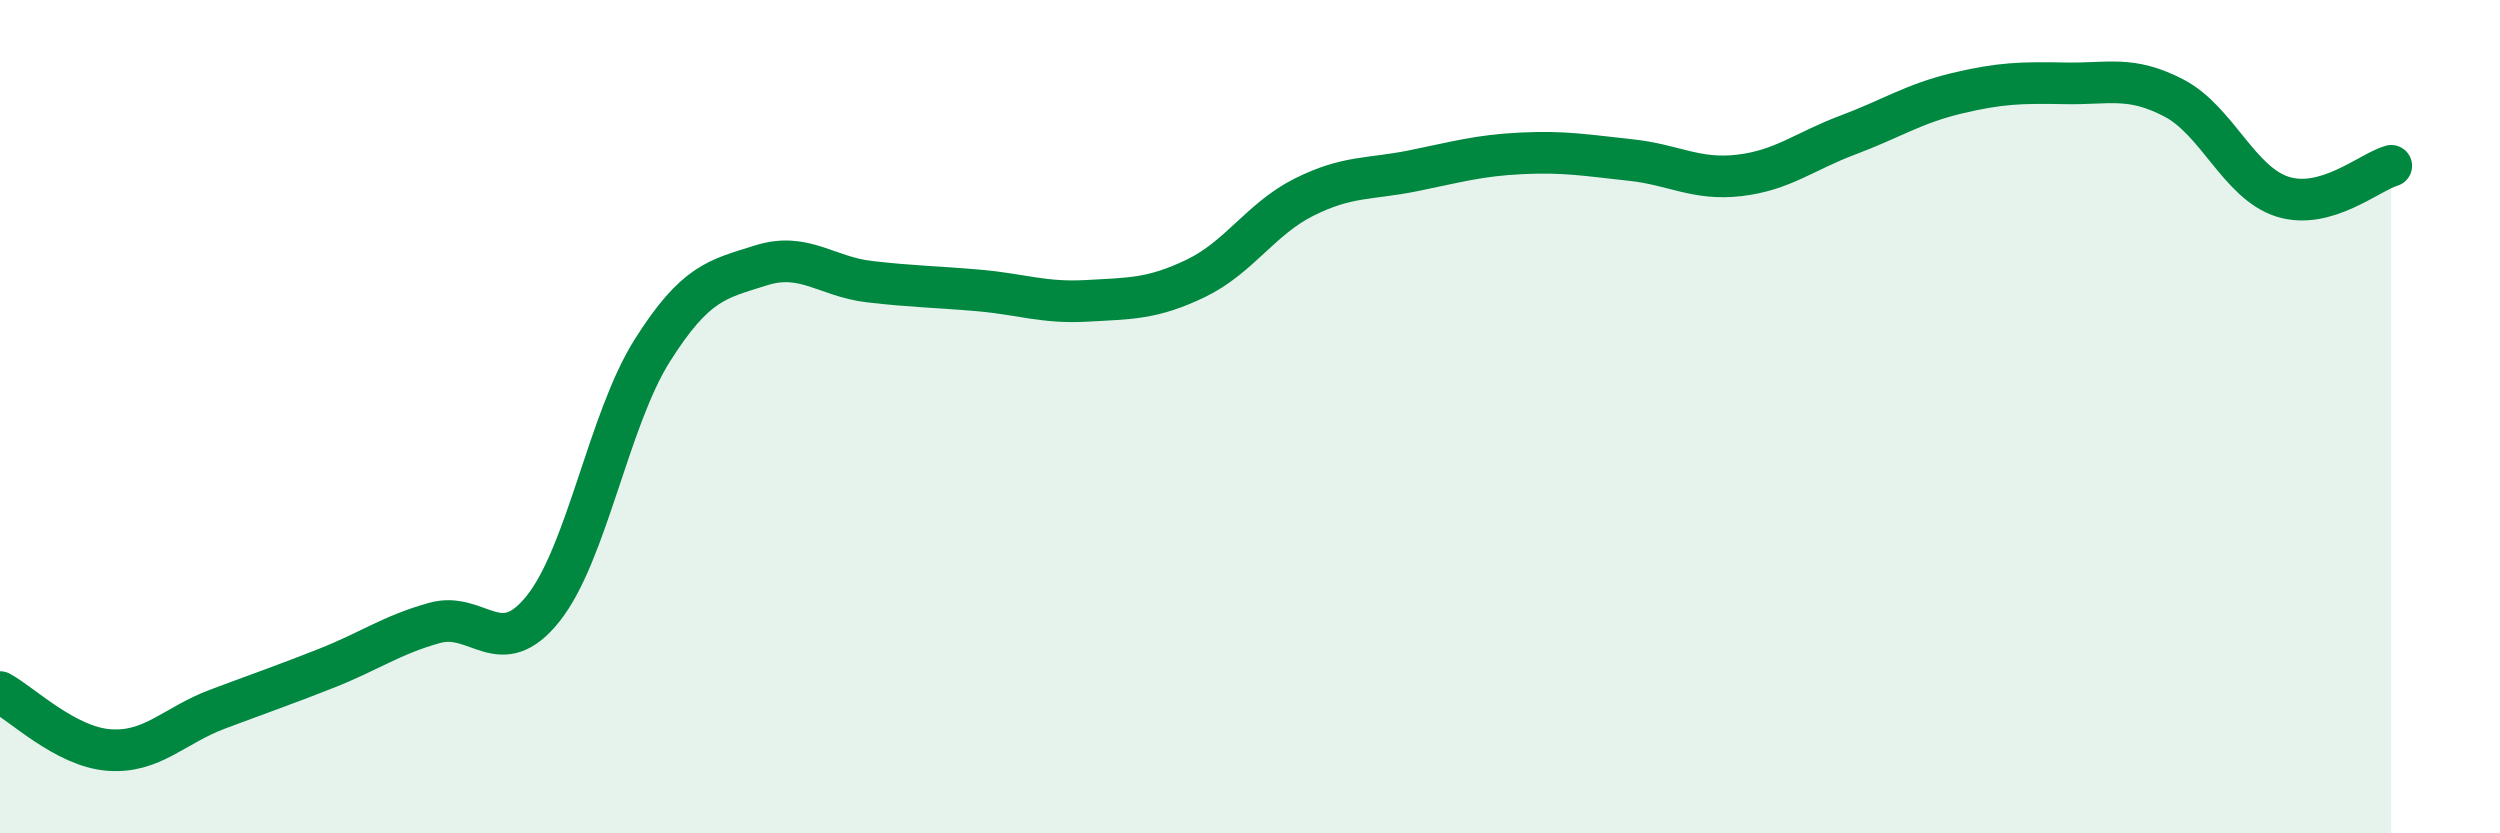 
    <svg width="60" height="20" viewBox="0 0 60 20" xmlns="http://www.w3.org/2000/svg">
      <path
        d="M 0,16.61 C 0.52,16.89 1.57,17.92 2.61,18 C 3.65,18.08 4.18,17.41 5.22,17.02 C 6.26,16.63 6.79,16.45 7.83,16.04 C 8.87,15.63 9.39,15.24 10.43,14.95 C 11.47,14.66 12,15.91 13.04,14.6 C 14.08,13.29 14.61,10.07 15.65,8.42 C 16.69,6.77 17.22,6.7 18.26,6.37 C 19.3,6.04 19.83,6.64 20.87,6.76 C 21.91,6.88 22.44,6.88 23.48,6.97 C 24.52,7.06 25.05,7.28 26.09,7.22 C 27.13,7.16 27.66,7.18 28.7,6.68 C 29.74,6.18 30.26,5.25 31.3,4.73 C 32.34,4.21 32.87,4.31 33.91,4.1 C 34.95,3.89 35.48,3.73 36.52,3.68 C 37.56,3.63 38.09,3.73 39.13,3.84 C 40.17,3.95 40.7,4.33 41.74,4.21 C 42.78,4.09 43.31,3.63 44.35,3.24 C 45.39,2.85 45.92,2.49 46.96,2.24 C 48,1.99 48.53,1.98 49.57,2 C 50.61,2.02 51.13,1.81 52.17,2.35 C 53.21,2.89 53.74,4.39 54.78,4.72 C 55.82,5.05 56.87,4.13 57.39,3.98L57.39 20L0 20Z"
        fill="#008740"
        opacity="0.1"
        stroke-linecap="round"
        stroke-linejoin="round"
      />
      <path
        d="M 0,16.61 C 0.52,16.89 1.57,17.92 2.61,18 C 3.65,18.08 4.18,17.41 5.22,17.02 C 6.26,16.63 6.79,16.45 7.83,16.04 C 8.87,15.63 9.39,15.24 10.43,14.95 C 11.47,14.66 12,15.91 13.04,14.6 C 14.08,13.29 14.61,10.07 15.65,8.42 C 16.69,6.77 17.22,6.7 18.26,6.37 C 19.3,6.04 19.83,6.64 20.87,6.76 C 21.91,6.88 22.44,6.88 23.48,6.97 C 24.52,7.06 25.05,7.28 26.09,7.22 C 27.13,7.16 27.66,7.18 28.7,6.68 C 29.74,6.18 30.26,5.25 31.3,4.73 C 32.34,4.21 32.87,4.31 33.91,4.1 C 34.95,3.89 35.48,3.73 36.52,3.68 C 37.56,3.63 38.09,3.73 39.13,3.84 C 40.17,3.95 40.7,4.33 41.74,4.21 C 42.78,4.09 43.31,3.63 44.35,3.24 C 45.39,2.85 45.92,2.49 46.96,2.24 C 48,1.99 48.53,1.98 49.57,2 C 50.61,2.02 51.13,1.81 52.17,2.35 C 53.21,2.89 53.74,4.39 54.78,4.72 C 55.82,5.05 56.87,4.13 57.39,3.98"
        stroke="#008740"
        stroke-width="1"
        fill="none"
        stroke-linecap="round"
        stroke-linejoin="round"
      />
    </svg>
  